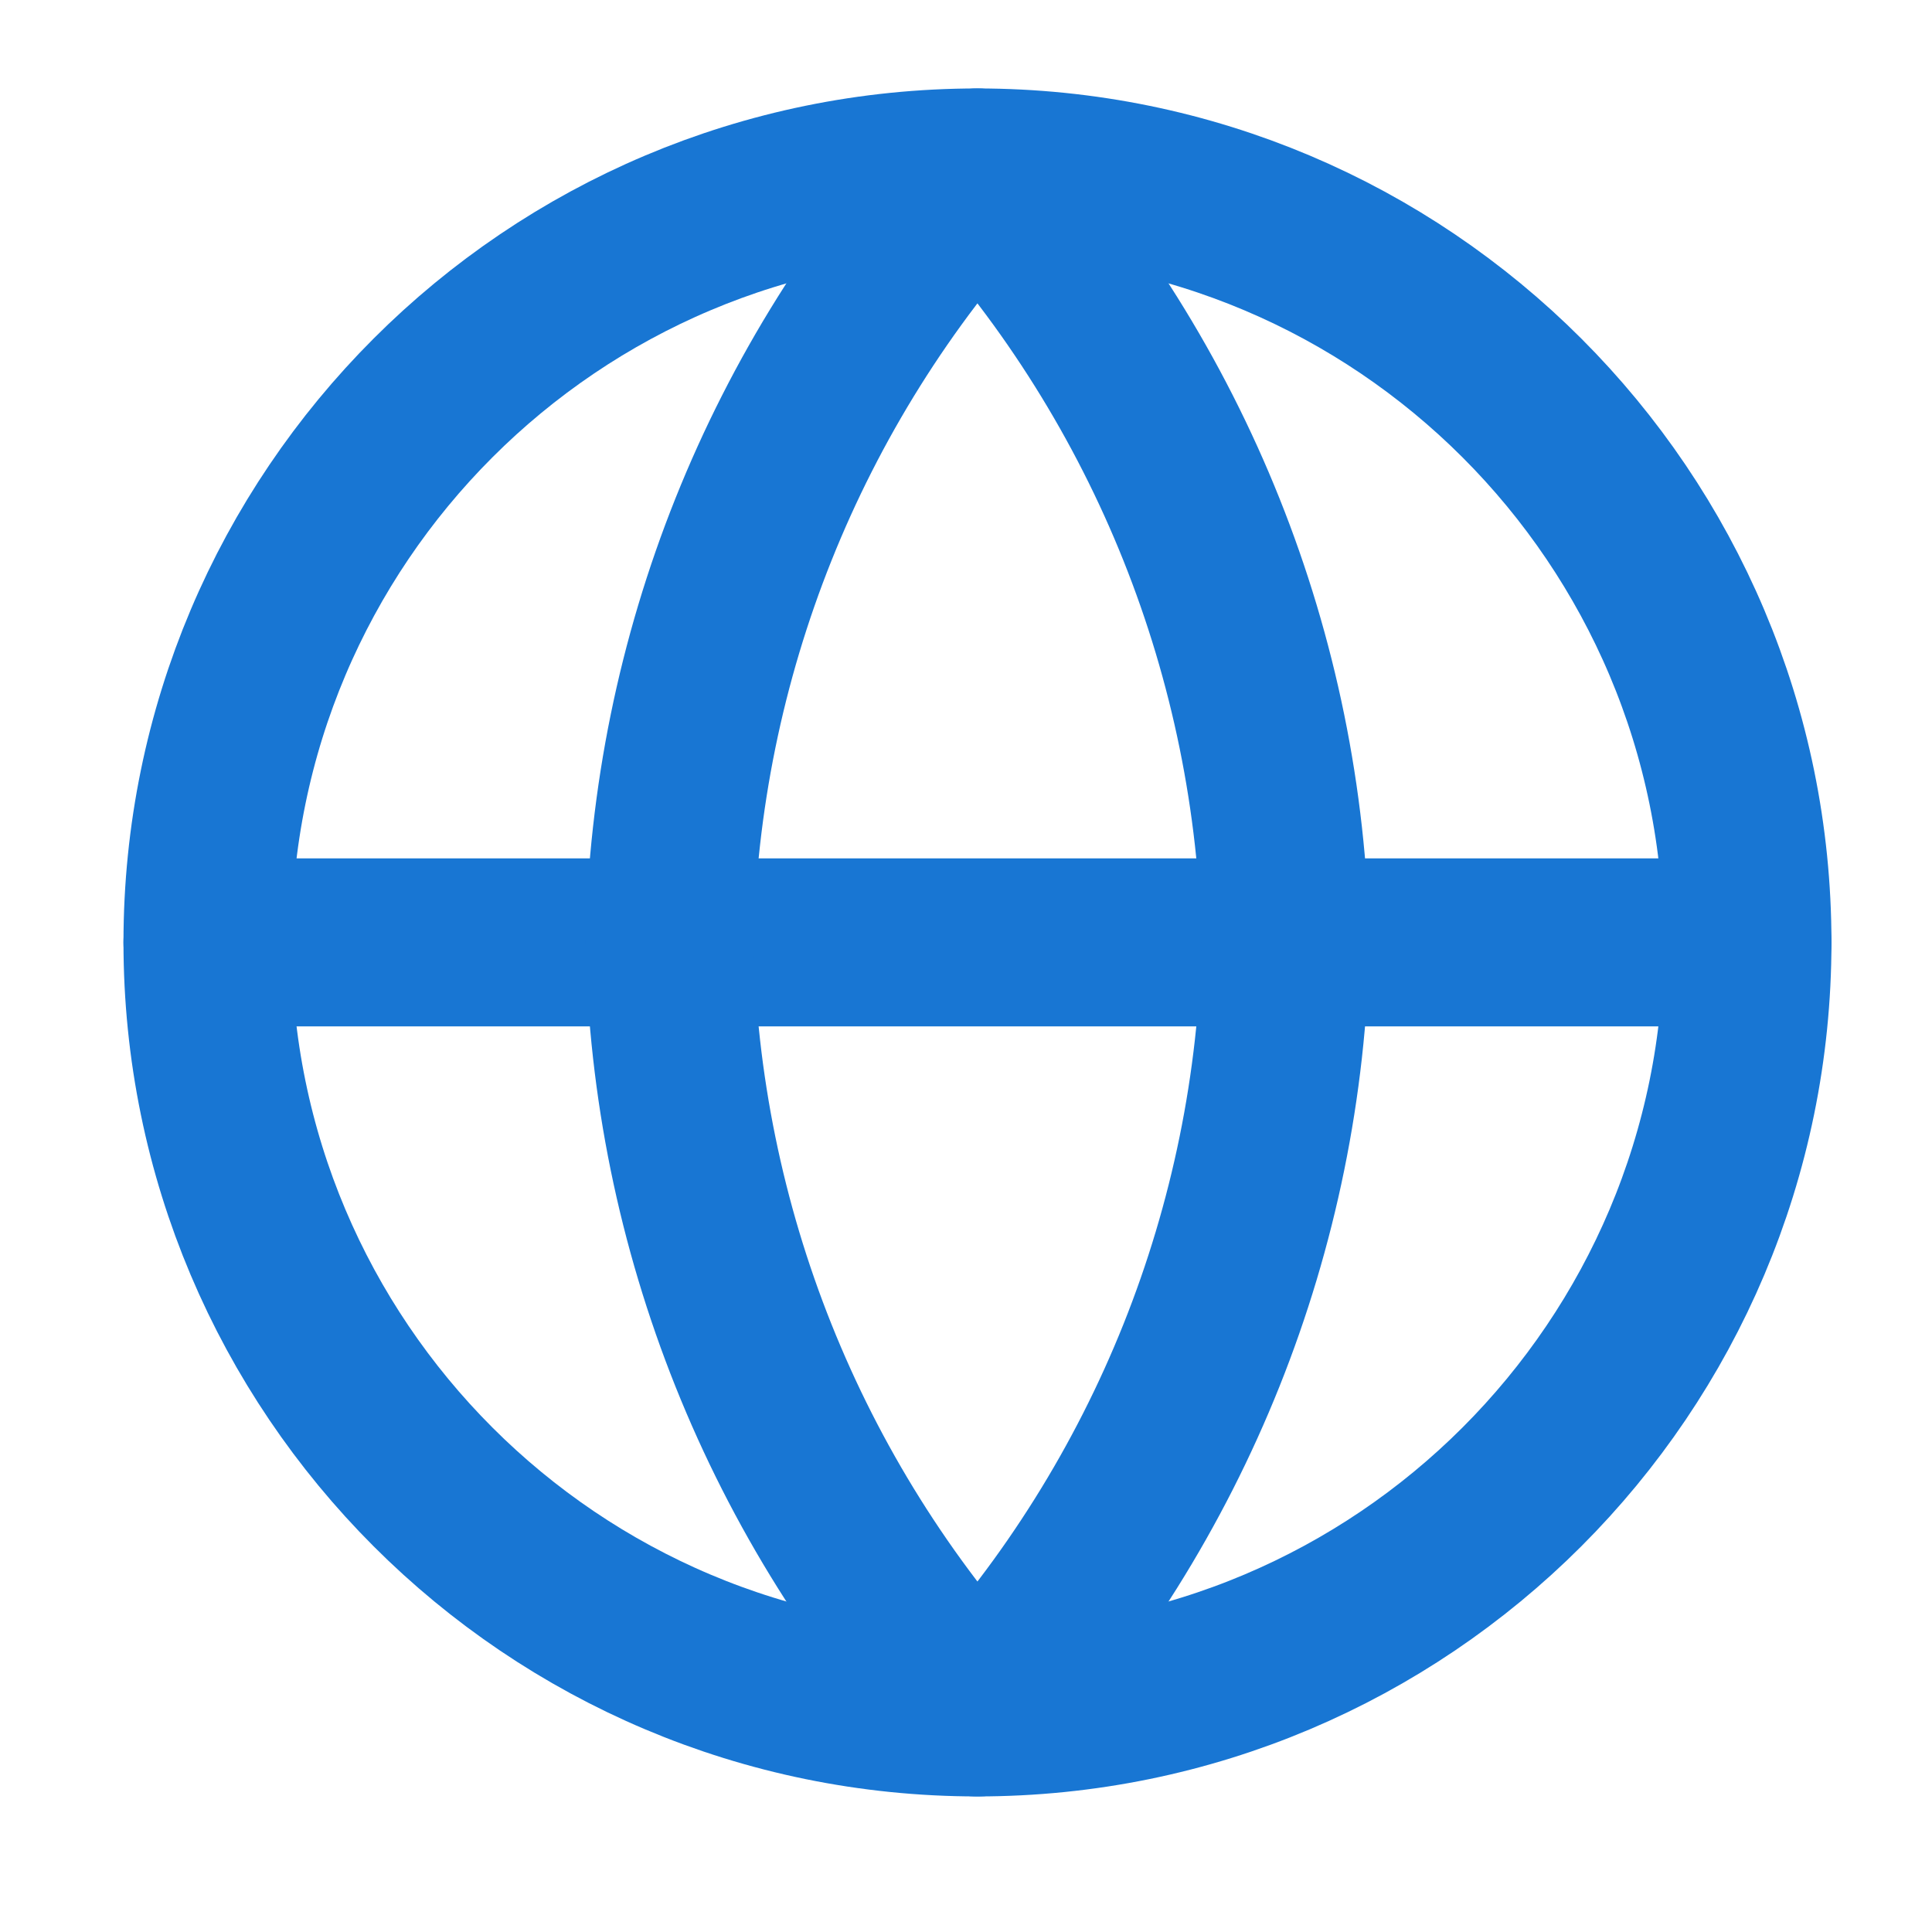 <svg width="23" height="23" viewBox="0 0 23 23" fill="none" xmlns="http://www.w3.org/2000/svg"><path d="M11.636 20.386C16.699 20.386 20.803 16.282 20.803 11.219C20.803 6.157 16.699 2.053 11.636 2.053C6.574 2.053 2.47 6.157 2.47 11.219C2.47 16.282 6.574 20.386 11.636 20.386Z" stroke="#1876D3" stroke-width="2" stroke-linecap="round" stroke-linejoin="round"/><path d="M2.47 11.219H20.803" stroke="#1876D3" stroke-width="2" stroke-linecap="round" stroke-linejoin="round"/><path d="M11.636 2.053C13.929 4.563 15.232 7.82 15.303 11.219C15.232 14.618 13.929 17.876 11.636 20.386C9.344 17.876 8.041 14.618 7.97 11.219C8.041 7.82 9.344 4.563 11.636 2.053V2.053Z" stroke="#1876D3" stroke-width="2" stroke-linecap="round" stroke-linejoin="round"/></svg>